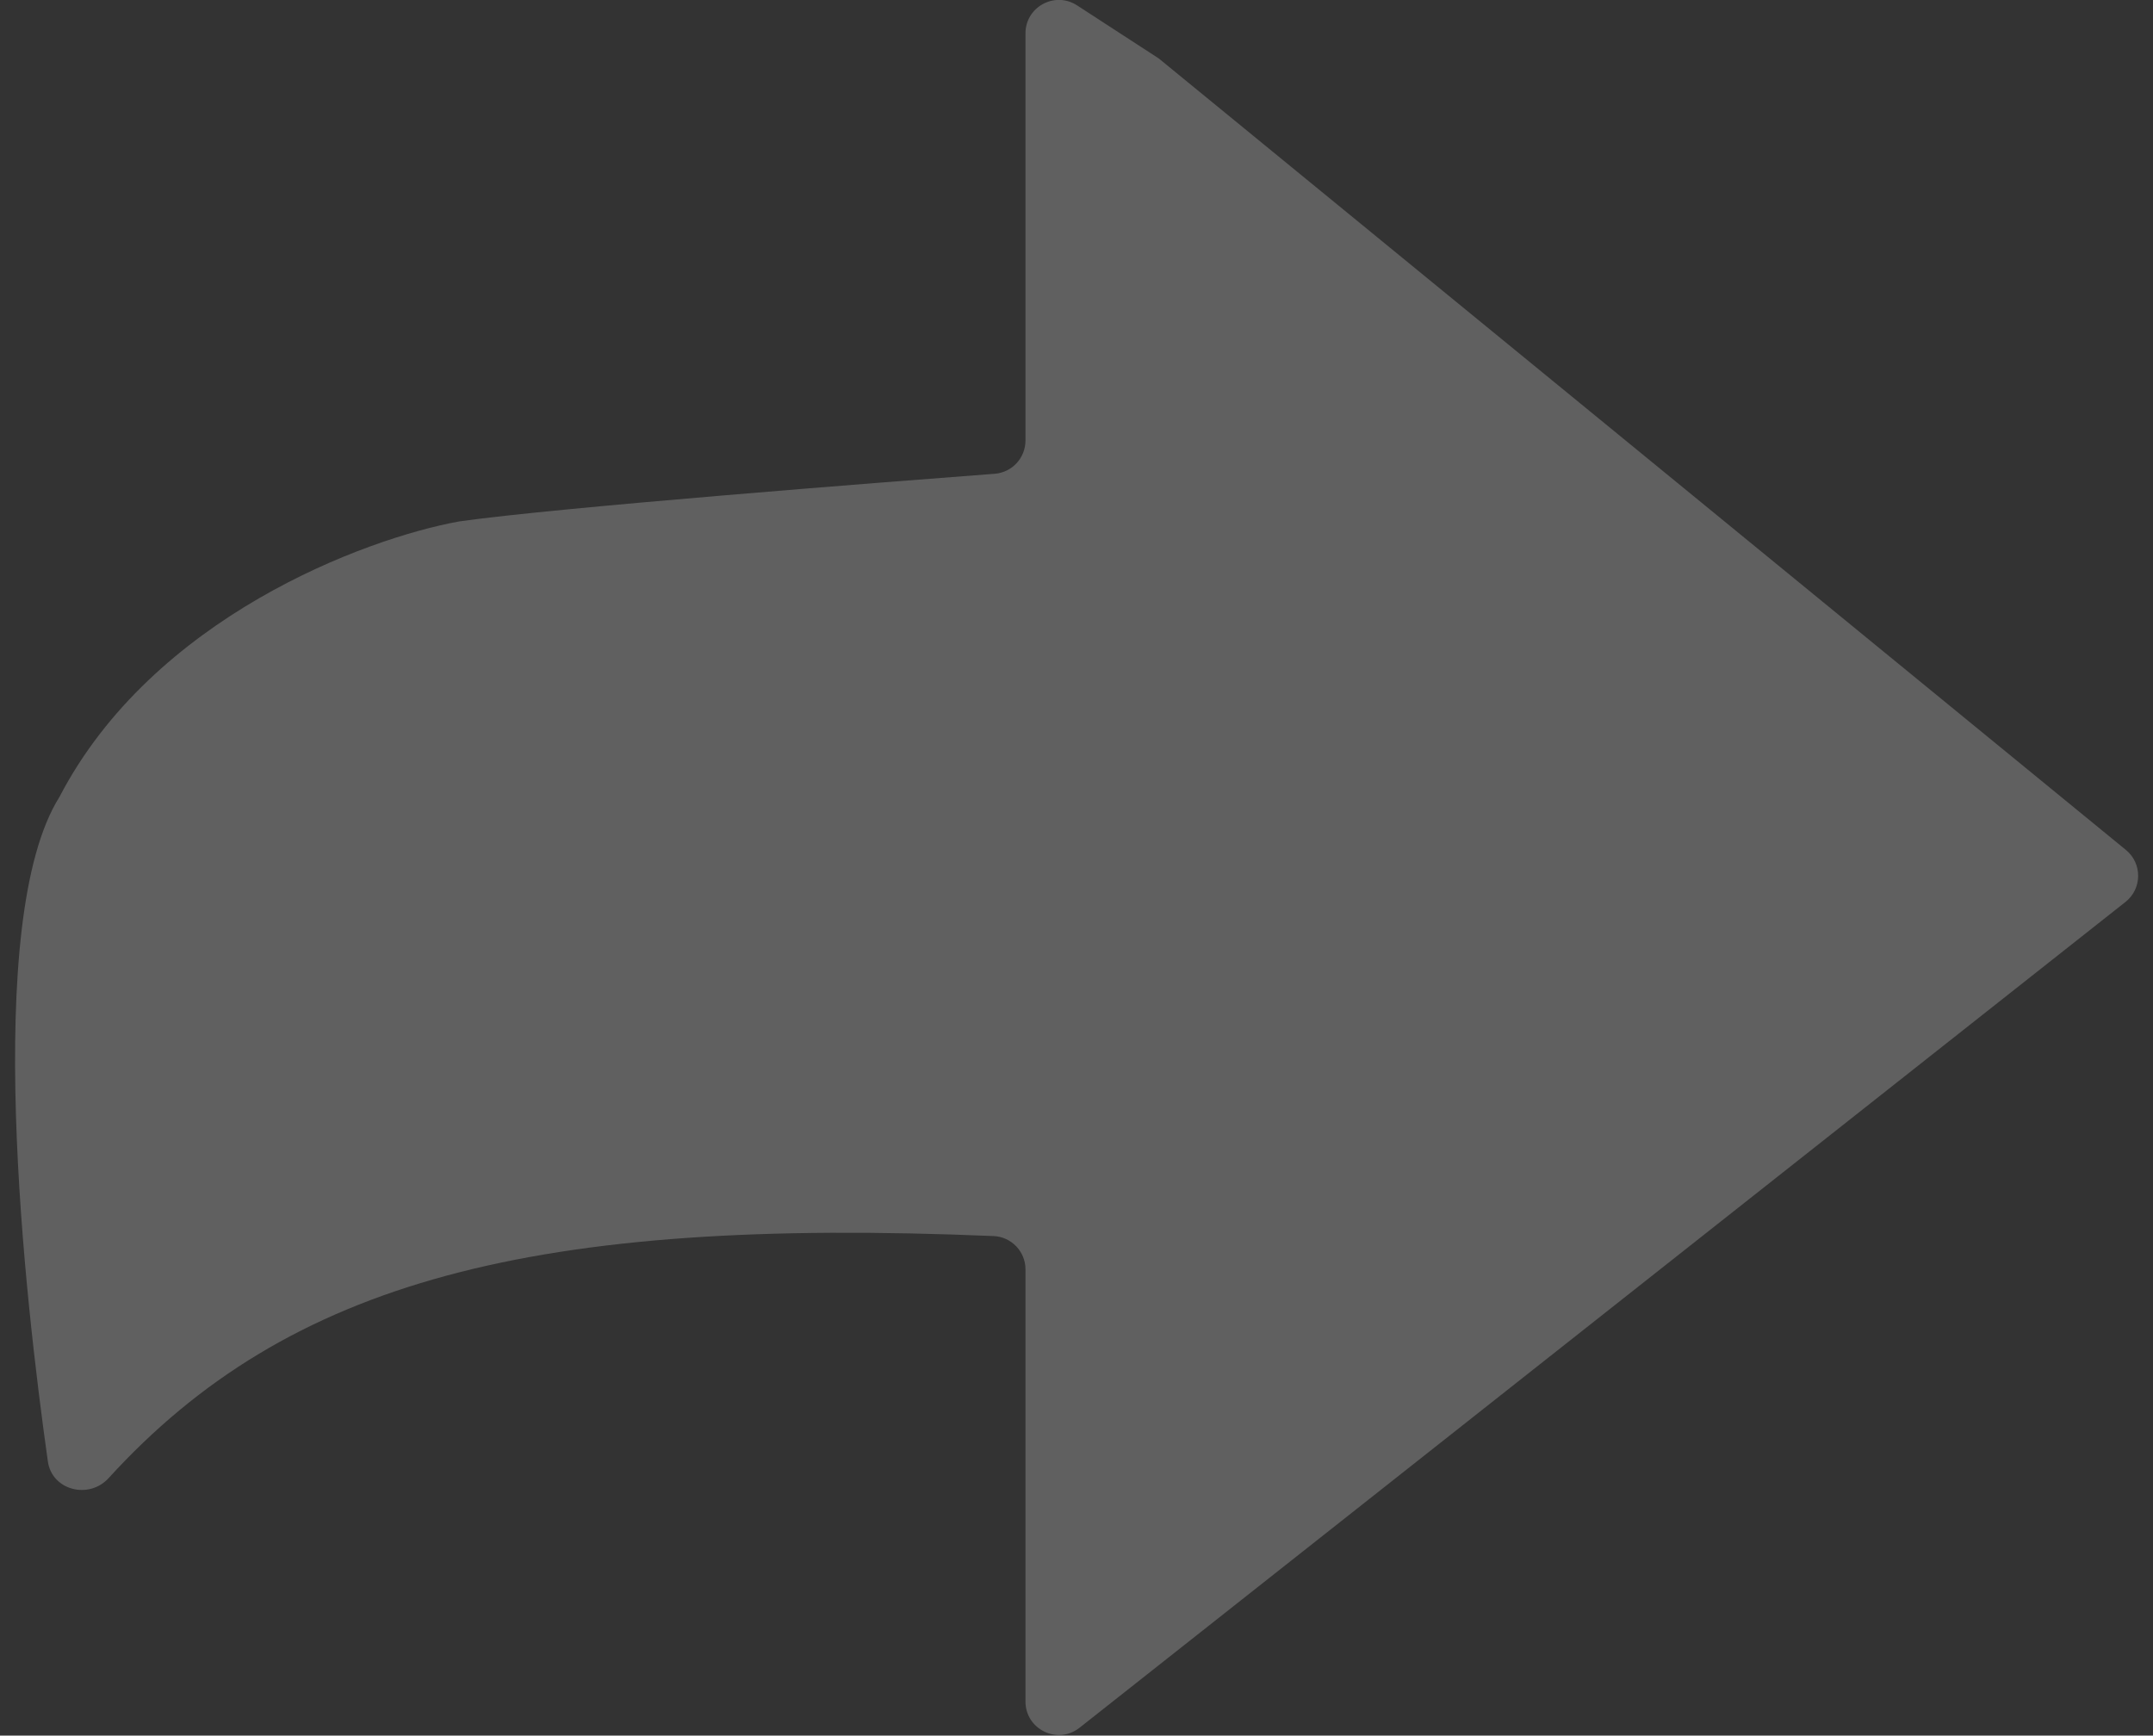 <svg width="129" height="104" viewBox="0 0 129 104" fill="none" xmlns="http://www.w3.org/2000/svg">
<rect x="0" y="0" width="129" height="104" fill="#333333" stroke="none"/>
<path d="M64.682 103.531L127.35 54.048C128.353 53.256 128.366 51.74 127.378 50.931L69.426 3.5L64.532 0.321C63.202 -0.543 61.443 0.412 61.443 1.998V26.394C61.443 27.442 60.639 28.311 59.595 28.39C53.394 28.86 33.391 30.406 27.514 31.245C21.859 32.27 9.152 37.006 3.564 47.751C-1.086 55.146 1.487 77.816 2.868 87.574C3.113 89.306 5.328 89.866 6.506 88.574C17.323 76.714 32.03 72.909 59.53 74.068C60.596 74.113 61.443 74.993 61.443 76.059V101.961C61.443 103.632 63.371 104.567 64.682 103.531Z" fill="white" fill-opacity="0.22"/>
</svg>
